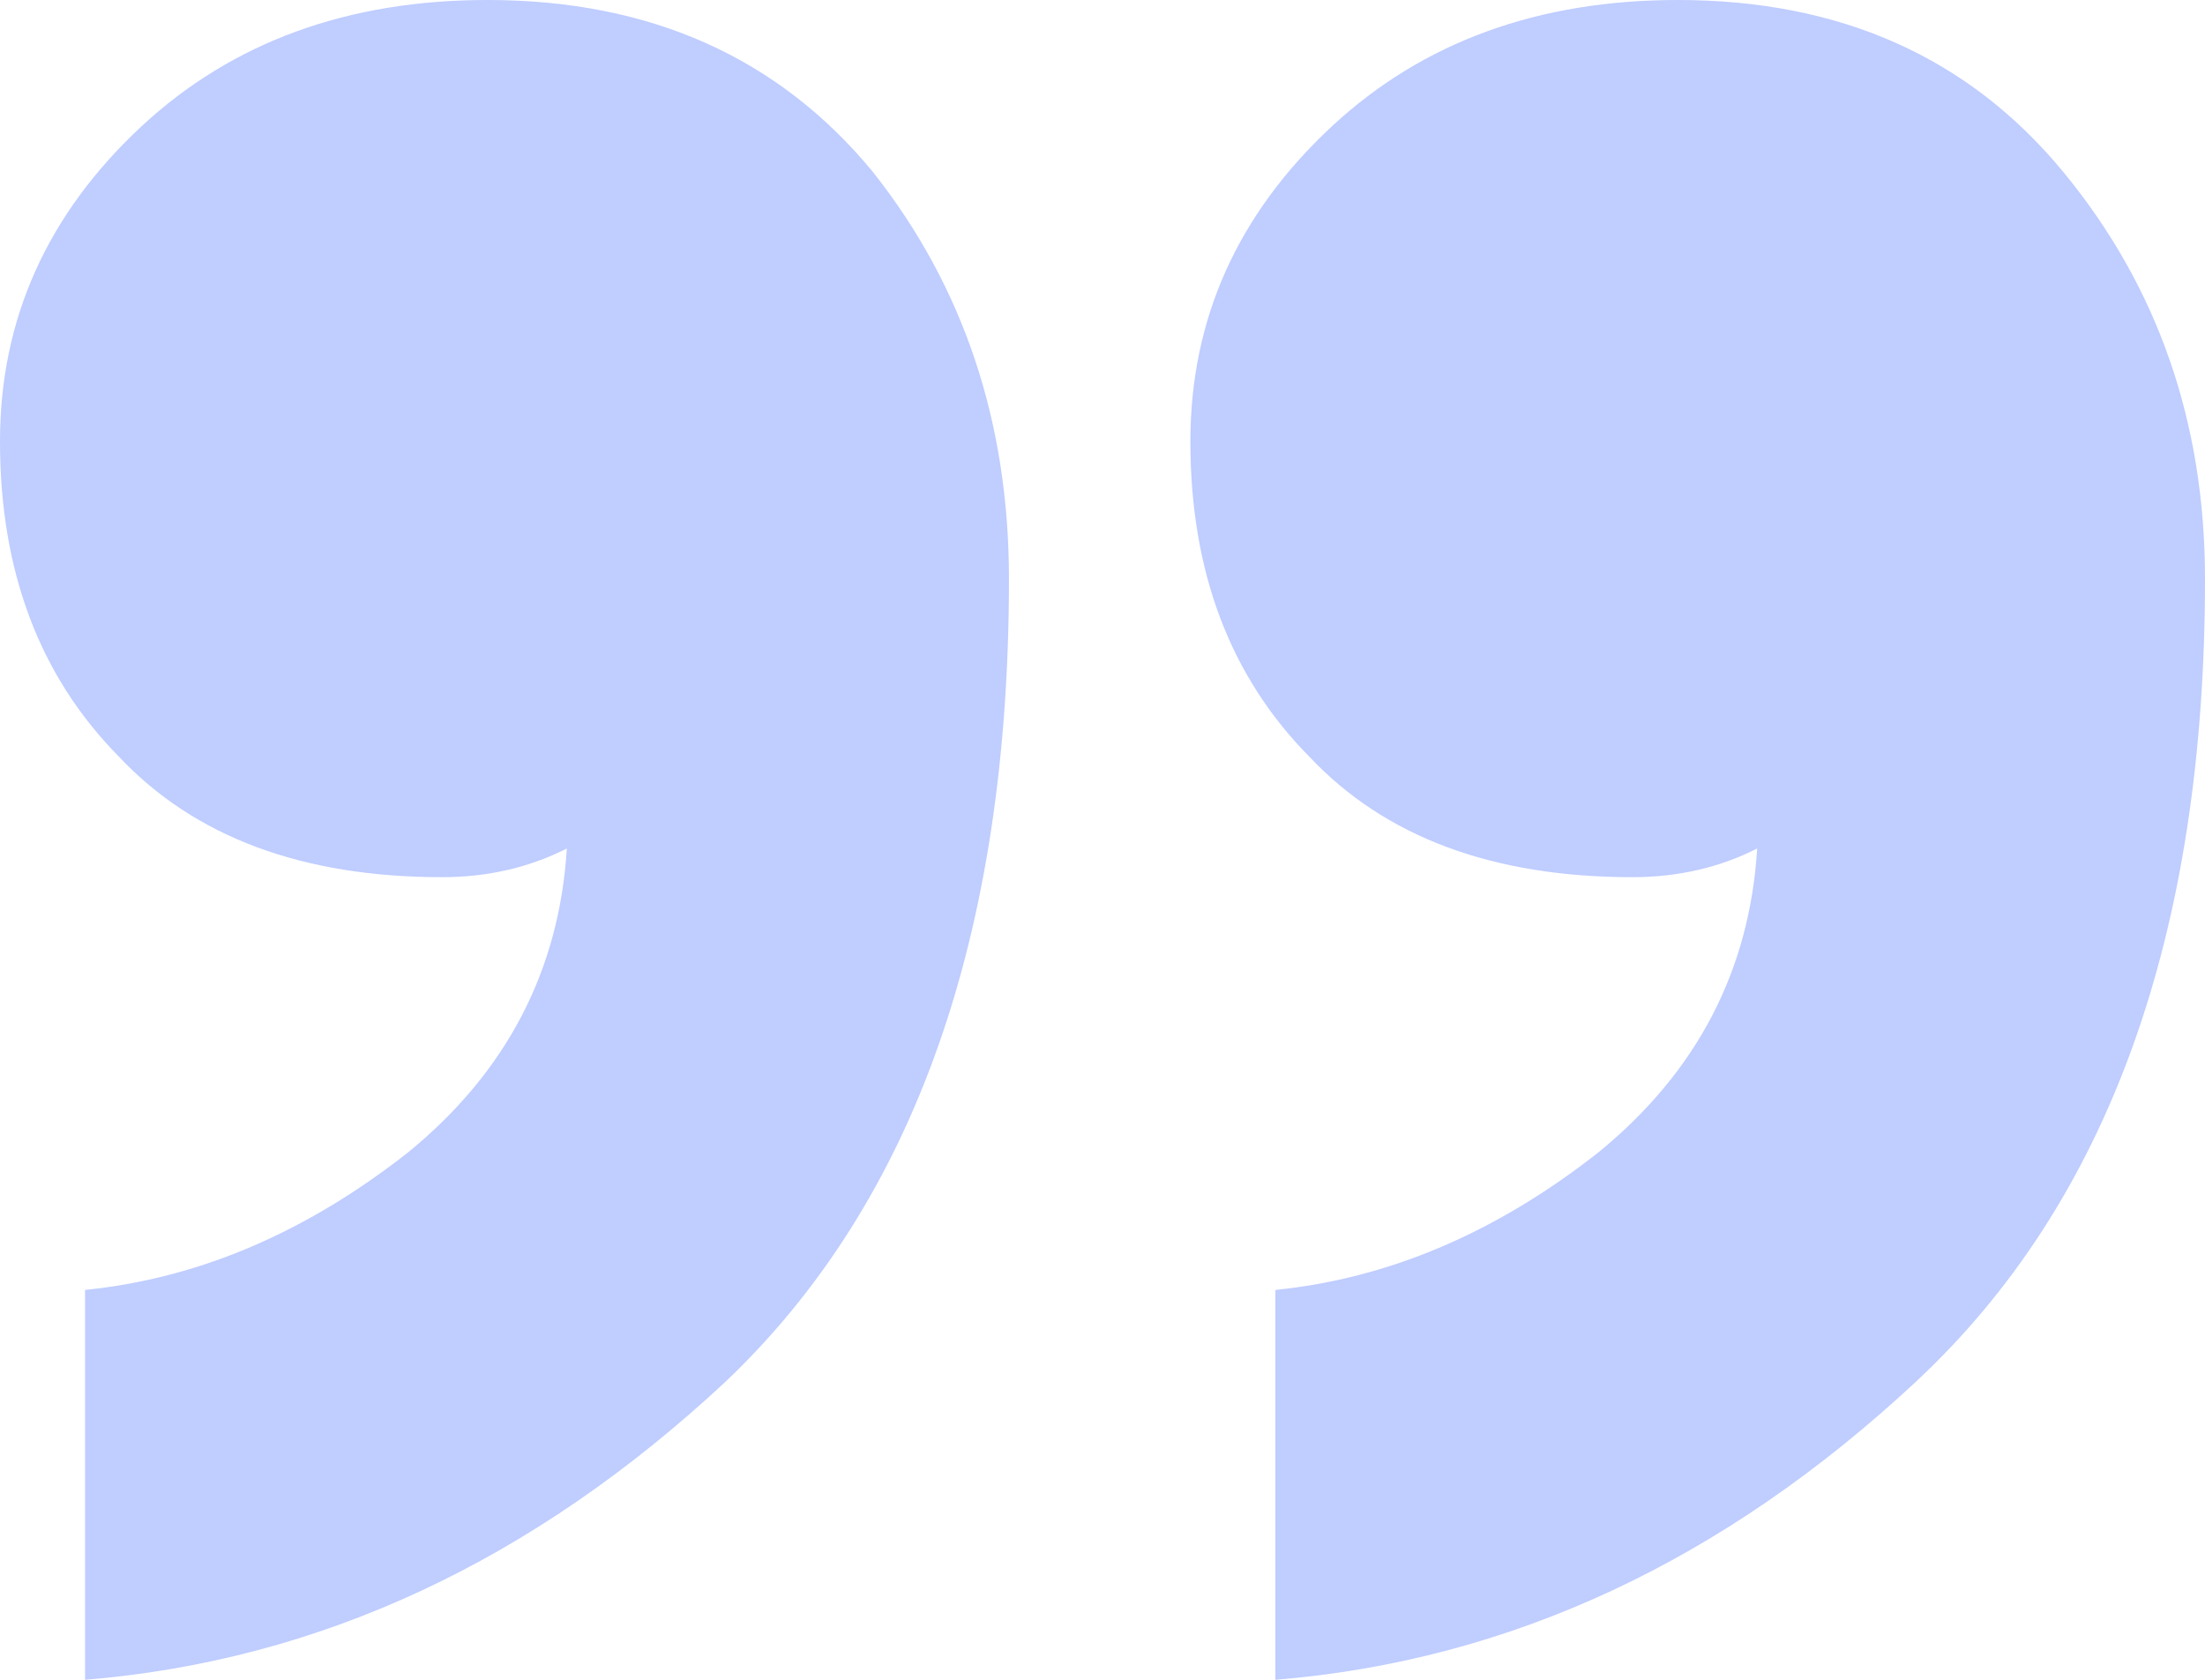 <svg width="42" height="32" viewBox="0 0 42 32" fill="none" xmlns="http://www.w3.org/2000/svg">
<path d="M22.674 8.41C22.674 6.08 23.573 4.077 25.373 2.403C27.1 0.801 29.296 0 31.959 0C35.054 0 37.501 1.092 39.301 3.276C41.1 5.461 42 8.046 42 11.031C42 17.802 40.164 22.899 36.494 26.321C32.823 29.743 28.756 31.636 24.293 32V24.573C26.452 24.355 28.504 23.481 30.447 21.952C32.319 20.423 33.327 18.494 33.47 16.164C32.751 16.528 31.959 16.71 31.095 16.71C28.432 16.71 26.381 15.945 24.941 14.416C23.429 12.887 22.674 10.885 22.674 8.41ZM0 8.41C0 6.08 0.9 4.077 2.699 2.403C4.427 0.801 6.622 0 9.285 0C12.38 0 14.828 1.092 16.627 3.276C18.355 5.461 19.218 8.046 19.218 11.031C19.218 17.802 17.419 22.899 13.82 26.321C10.149 29.743 6.082 31.636 1.62 32V24.573C3.779 24.355 5.83 23.481 7.774 21.952C9.645 20.423 10.653 18.494 10.797 16.164C10.077 16.528 9.285 16.71 8.422 16.71C5.758 16.71 3.707 15.945 2.267 14.416C0.756 12.887 0 10.885 0 8.41Z" fill="#BFCDFF"/>
</svg>
